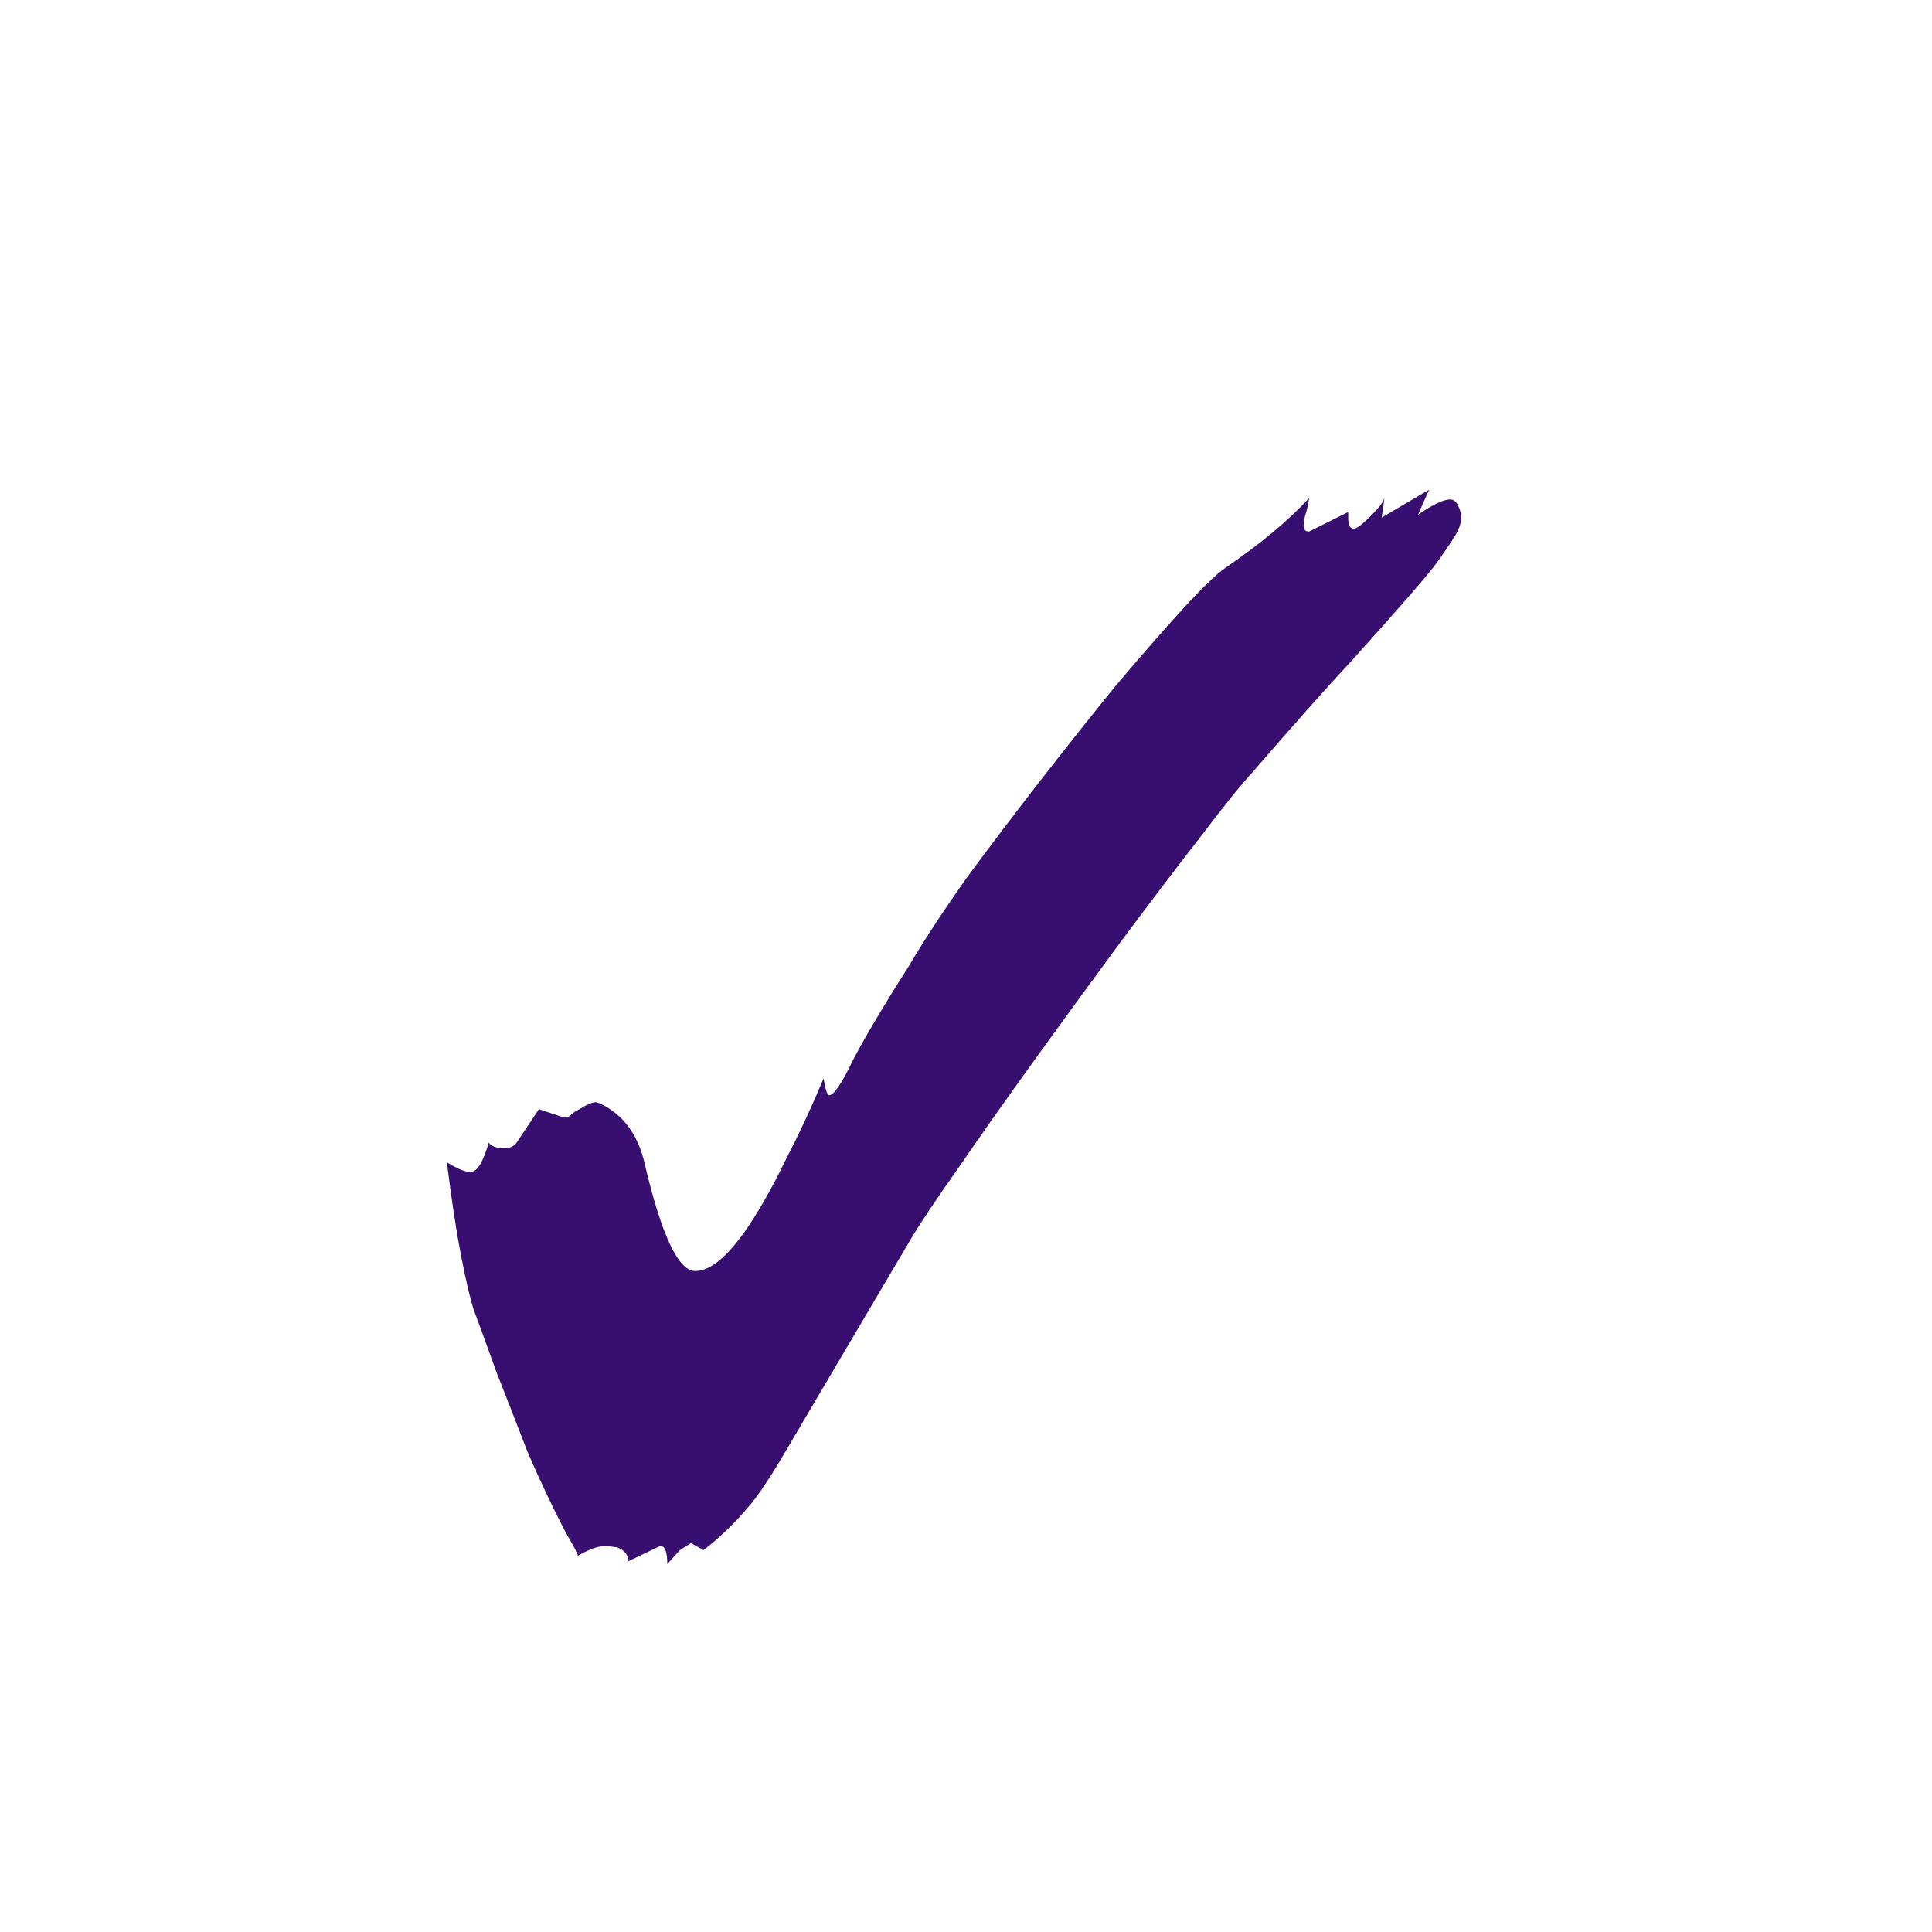 <svg width="36" height="36" viewBox="0 0 36 36" fill="none" xmlns="http://www.w3.org/2000/svg">
<path d="M12.434 29.144C12.434 28.919 12.391 28.806 12.304 28.806L11.706 29.092C11.706 28.971 11.637 28.884 11.498 28.832L11.29 28.806C11.151 28.806 10.978 28.867 10.77 28.988C10.735 28.901 10.692 28.815 10.64 28.728C10.588 28.641 10.545 28.563 10.51 28.494C10.285 28.061 10.059 27.584 9.834 27.064C9.626 26.527 9.427 26.015 9.236 25.53C9.063 25.045 8.924 24.663 8.82 24.386C8.751 24.161 8.673 23.823 8.586 23.372C8.499 22.921 8.413 22.349 8.326 21.656C8.517 21.777 8.664 21.838 8.768 21.838C8.889 21.838 9.002 21.656 9.106 21.292C9.158 21.361 9.253 21.396 9.392 21.396C9.496 21.396 9.574 21.361 9.626 21.292L10.042 20.668L10.51 20.824H10.536C10.571 20.824 10.605 20.807 10.64 20.772C10.675 20.737 10.727 20.703 10.796 20.668C10.935 20.581 11.039 20.538 11.108 20.538L11.186 20.564C11.619 20.772 11.897 21.153 12.018 21.708C12.33 23.025 12.642 23.684 12.954 23.684C13.266 23.684 13.63 23.355 14.046 22.696C14.254 22.367 14.462 21.985 14.67 21.552C14.895 21.119 15.121 20.633 15.346 20.096C15.381 20.304 15.415 20.408 15.45 20.408C15.537 20.408 15.684 20.191 15.892 19.758C16.117 19.325 16.473 18.727 16.958 17.964C17.235 17.496 17.582 16.967 17.998 16.378C18.431 15.789 18.891 15.182 19.376 14.558C19.861 13.934 20.329 13.345 20.78 12.79C21.248 12.235 21.664 11.759 22.028 11.36C22.392 10.961 22.661 10.701 22.834 10.58C23.493 10.129 24.013 9.696 24.394 9.28C24.377 9.401 24.351 9.514 24.316 9.618C24.299 9.705 24.29 9.765 24.29 9.8C24.29 9.869 24.325 9.904 24.394 9.904L25.122 9.54V9.644C25.122 9.783 25.157 9.852 25.226 9.852C25.278 9.852 25.382 9.774 25.538 9.618C25.694 9.462 25.781 9.349 25.798 9.28L25.746 9.644L26.63 9.124L26.422 9.592C26.699 9.401 26.899 9.306 27.02 9.306C27.089 9.306 27.141 9.349 27.176 9.436C27.211 9.505 27.228 9.575 27.228 9.644C27.228 9.748 27.185 9.869 27.098 10.008C27.011 10.147 26.899 10.311 26.76 10.502C26.656 10.641 26.483 10.849 26.24 11.126C26.015 11.386 25.668 11.776 25.2 12.296C24.732 12.799 24.108 13.501 23.328 14.402C23.12 14.627 22.799 15.026 22.366 15.598C21.933 16.153 21.439 16.803 20.884 17.548C20.347 18.276 19.809 19.013 19.272 19.758C18.735 20.503 18.258 21.179 17.842 21.786C17.426 22.375 17.131 22.817 16.958 23.112L15.346 25.842C14.999 26.431 14.713 26.917 14.488 27.298C14.263 27.662 14.089 27.913 13.968 28.052C13.708 28.364 13.422 28.641 13.11 28.884L12.876 28.754L12.668 28.884L12.434 29.144Z" fill="#380F71"/>
</svg>
